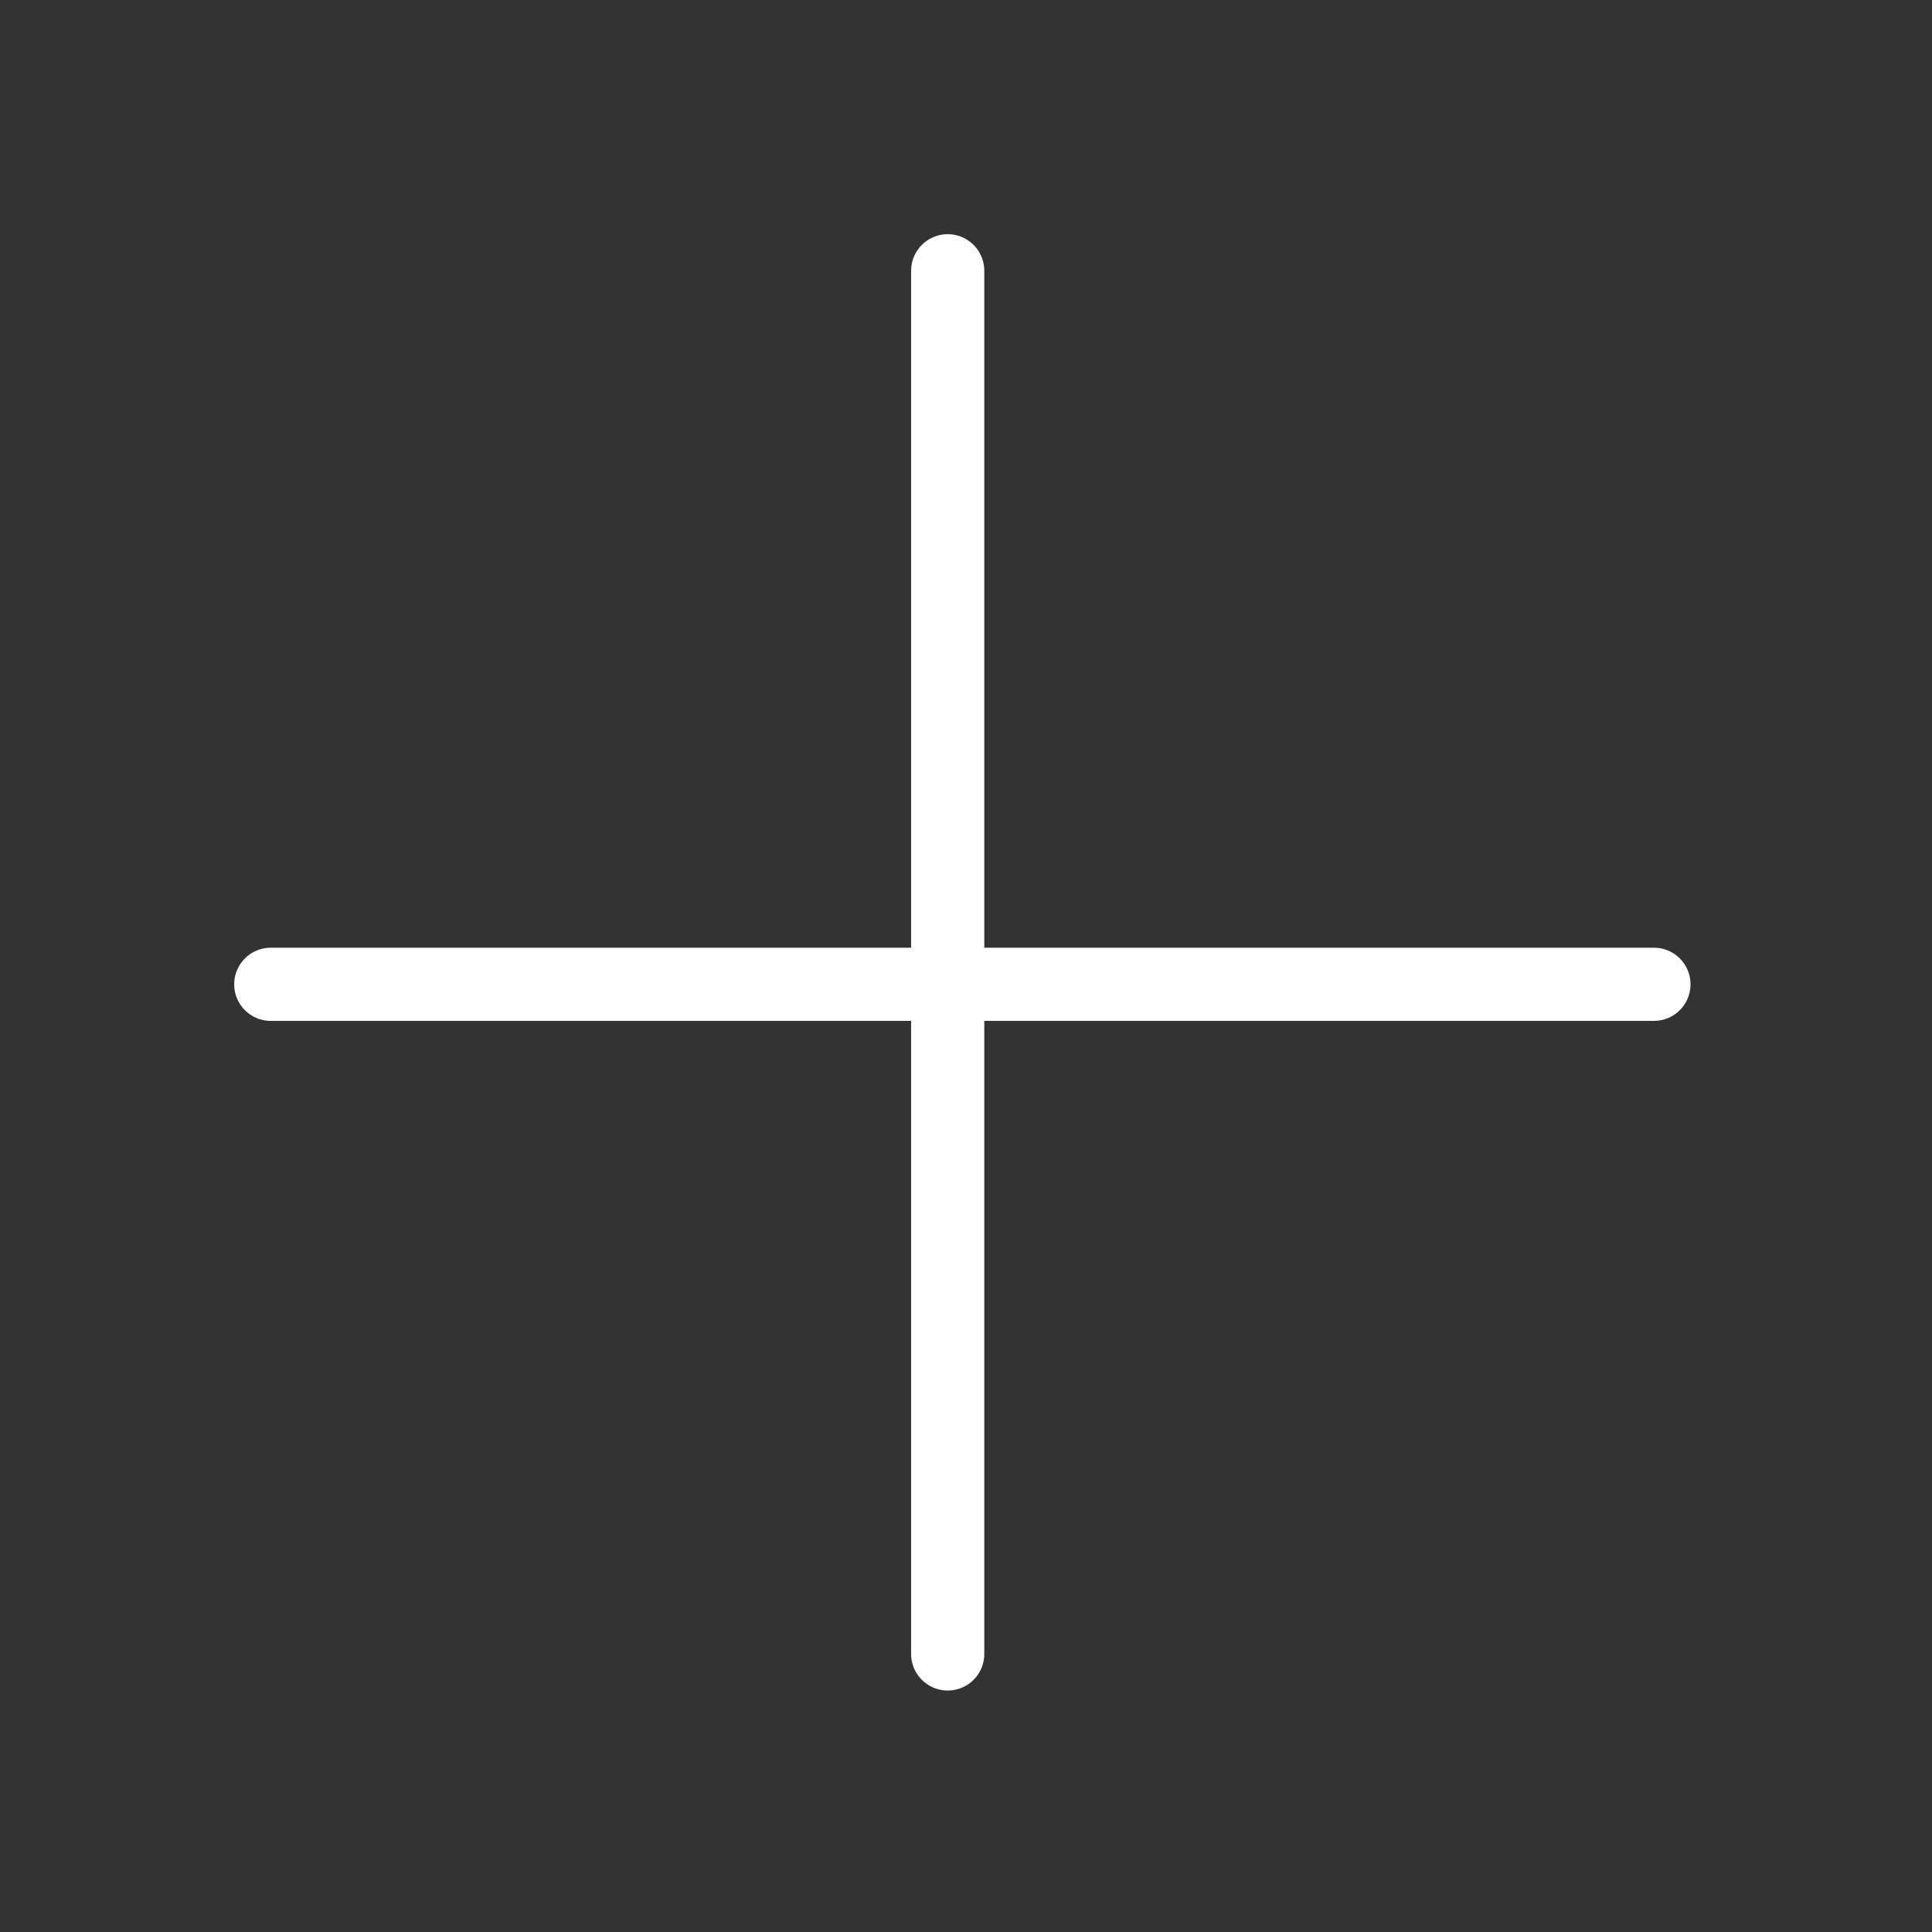 <svg width="264" height="264" viewBox="0 0 264 264" fill="none" xmlns="http://www.w3.org/2000/svg">
<rect x="0" y="0" width="264" height="264" fill="#333333" stroke="none"/>
<path d="M129.5 226.003L129.5 37" stroke="white" stroke-width="10" stroke-linecap="round"/>
<path d="M226.003 134.5L37 134.5" stroke="white" stroke-width="10" stroke-linecap="round"/>
</svg>
